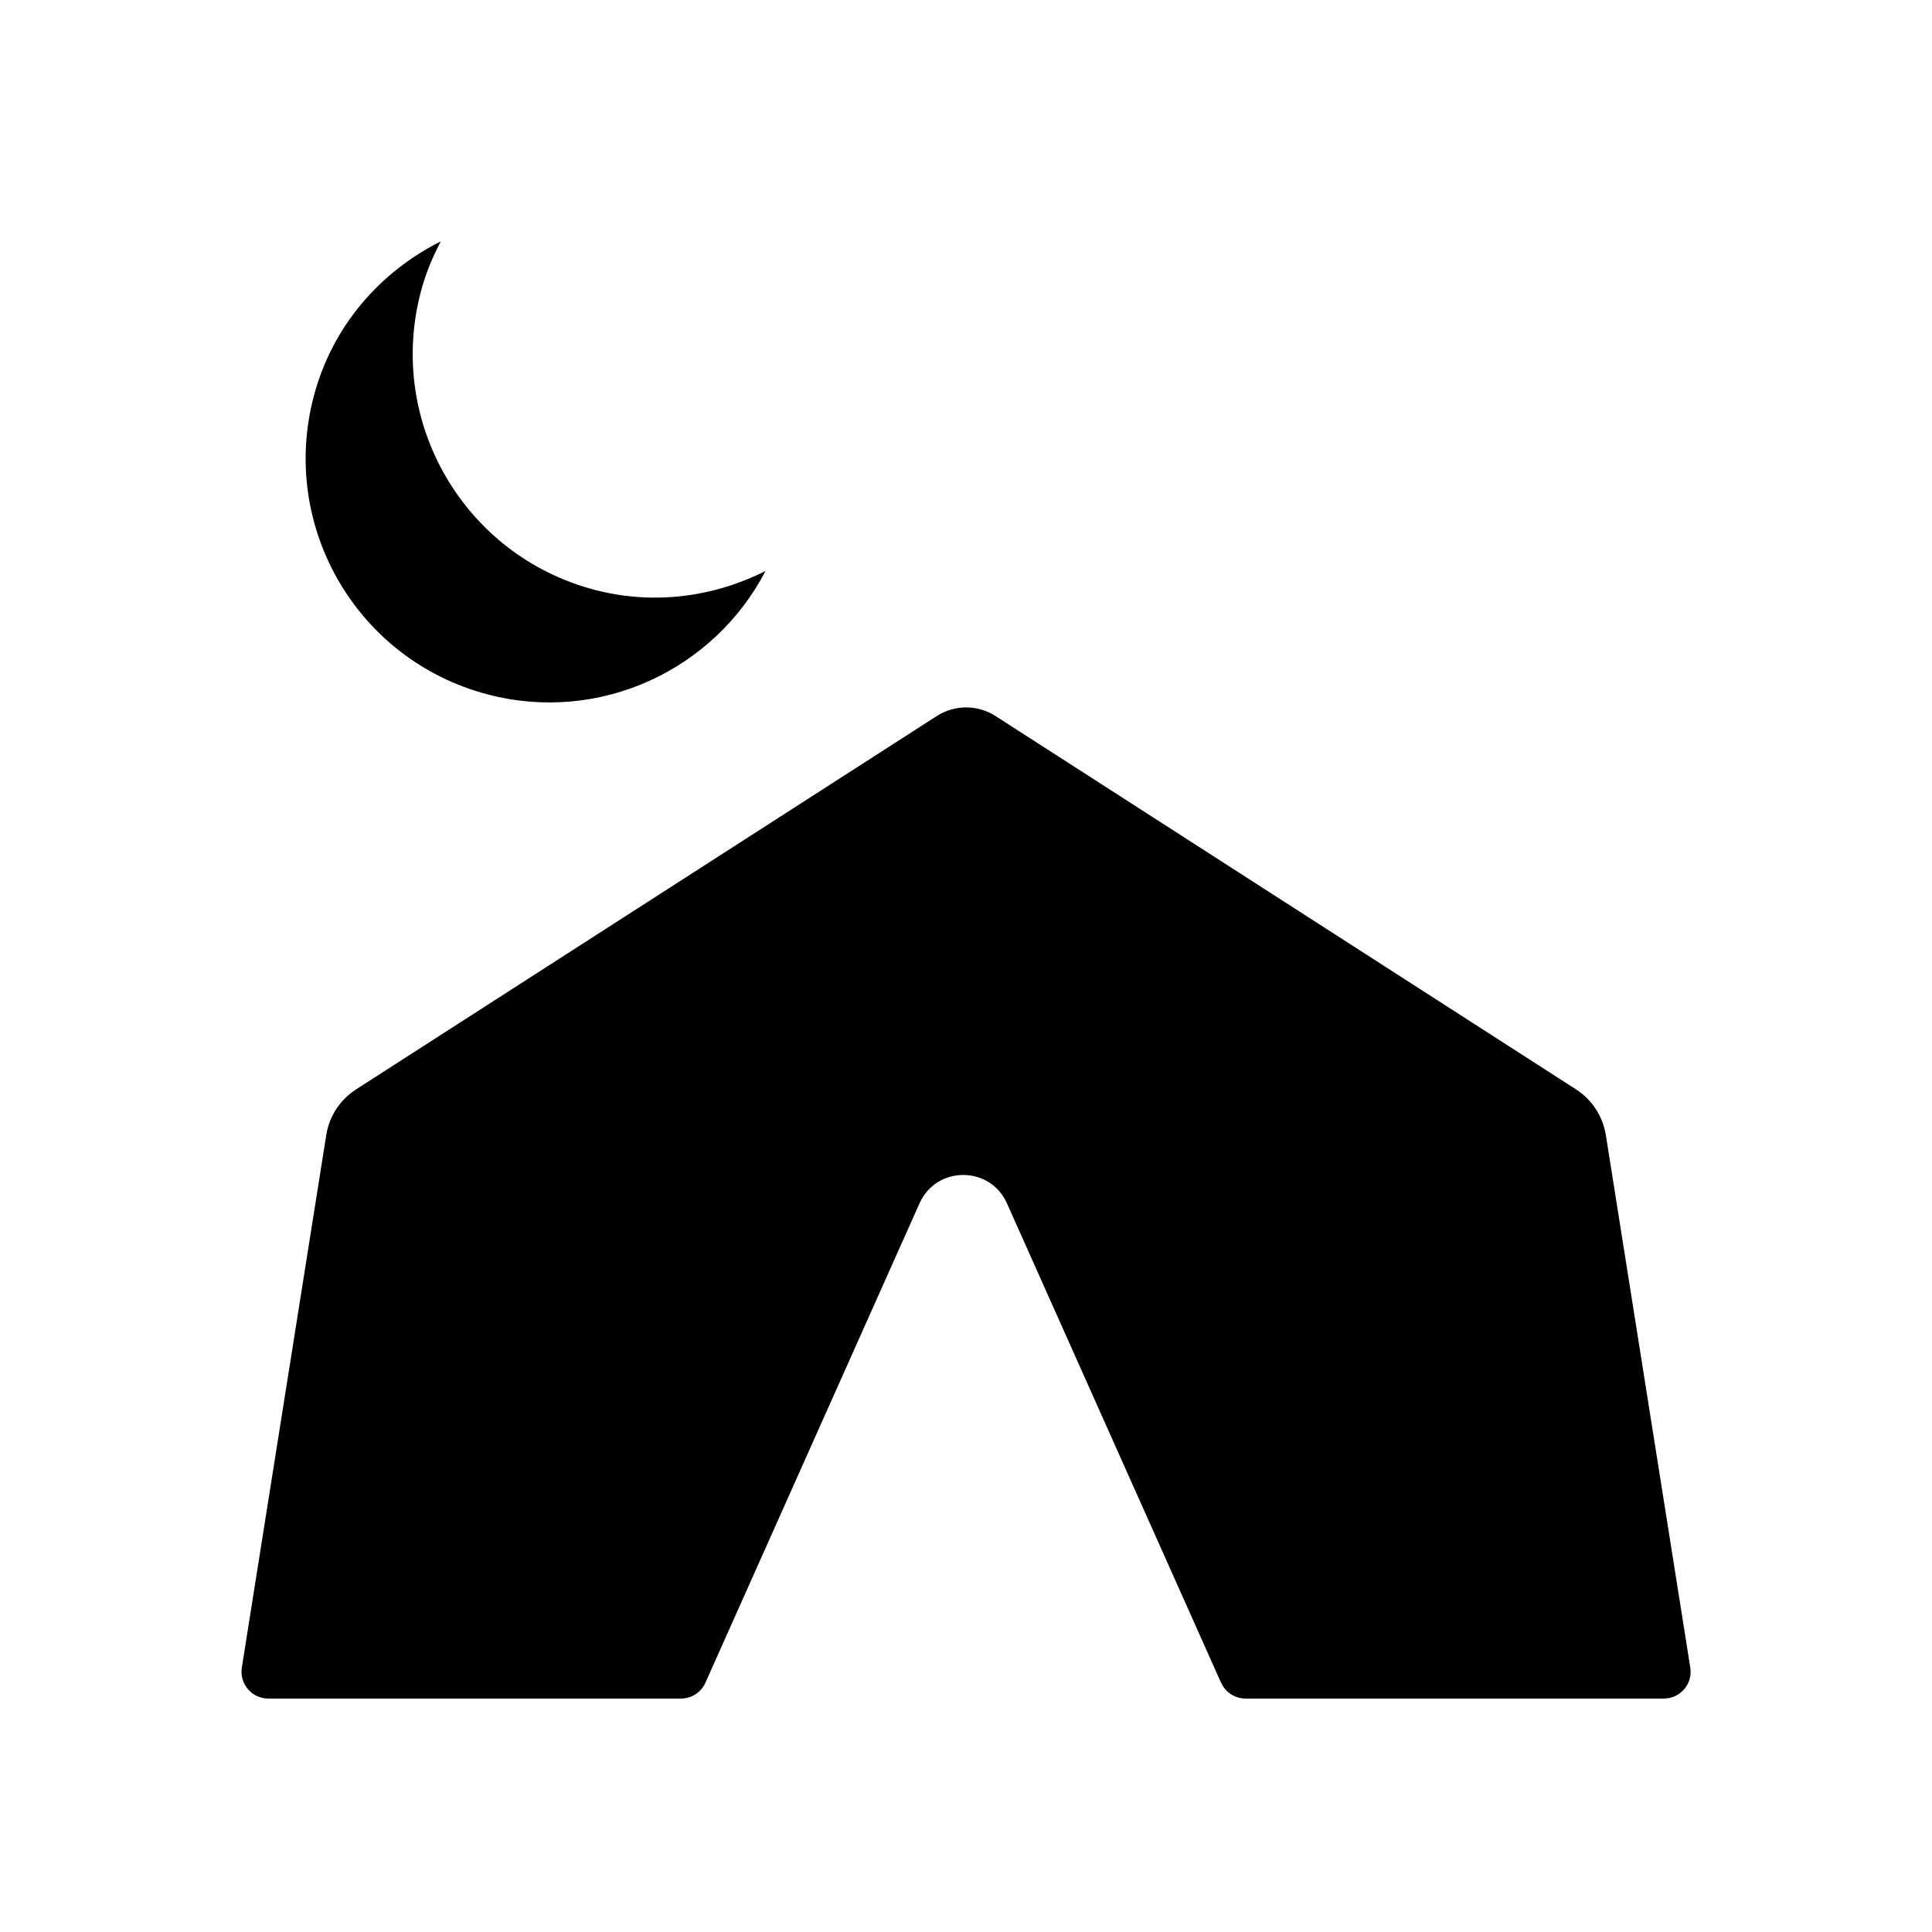 <svg width="120" height="120" viewBox="0 0 120 120" fill="none" xmlns="http://www.w3.org/2000/svg">
<path d="M19.481 24.644C20.625 20.261 23.609 16.883 27.364 15L27.37 15.006C26.859 15.989 26.42 17.028 26.131 18.15C24.014 26.244 28.853 34.522 36.948 36.639C40.653 37.606 44.37 37.061 47.548 35.467C44.359 41.6 37.27 44.961 30.298 43.133C22.203 41.017 17.364 32.739 19.481 24.644Z" fill="black"/>
<path d="M62.542 74.739L75.842 104.517H75.848C76.114 105.117 76.709 105.5 77.364 105.5H103.348C104.364 105.5 105.148 104.589 104.987 103.578L99.742 70.5C99.553 69.333 98.881 68.3 97.886 67.661L61.831 44.472C60.72 43.761 59.298 43.761 58.187 44.472L22.12 67.661C21.125 68.3 20.448 69.333 20.264 70.5L15.02 103.578C14.864 104.589 15.642 105.5 16.664 105.5H42.298C42.953 105.5 43.548 105.117 43.814 104.517L57.114 74.739C58.164 72.394 61.492 72.394 62.542 74.739Z" fill="black"/>
</svg>
